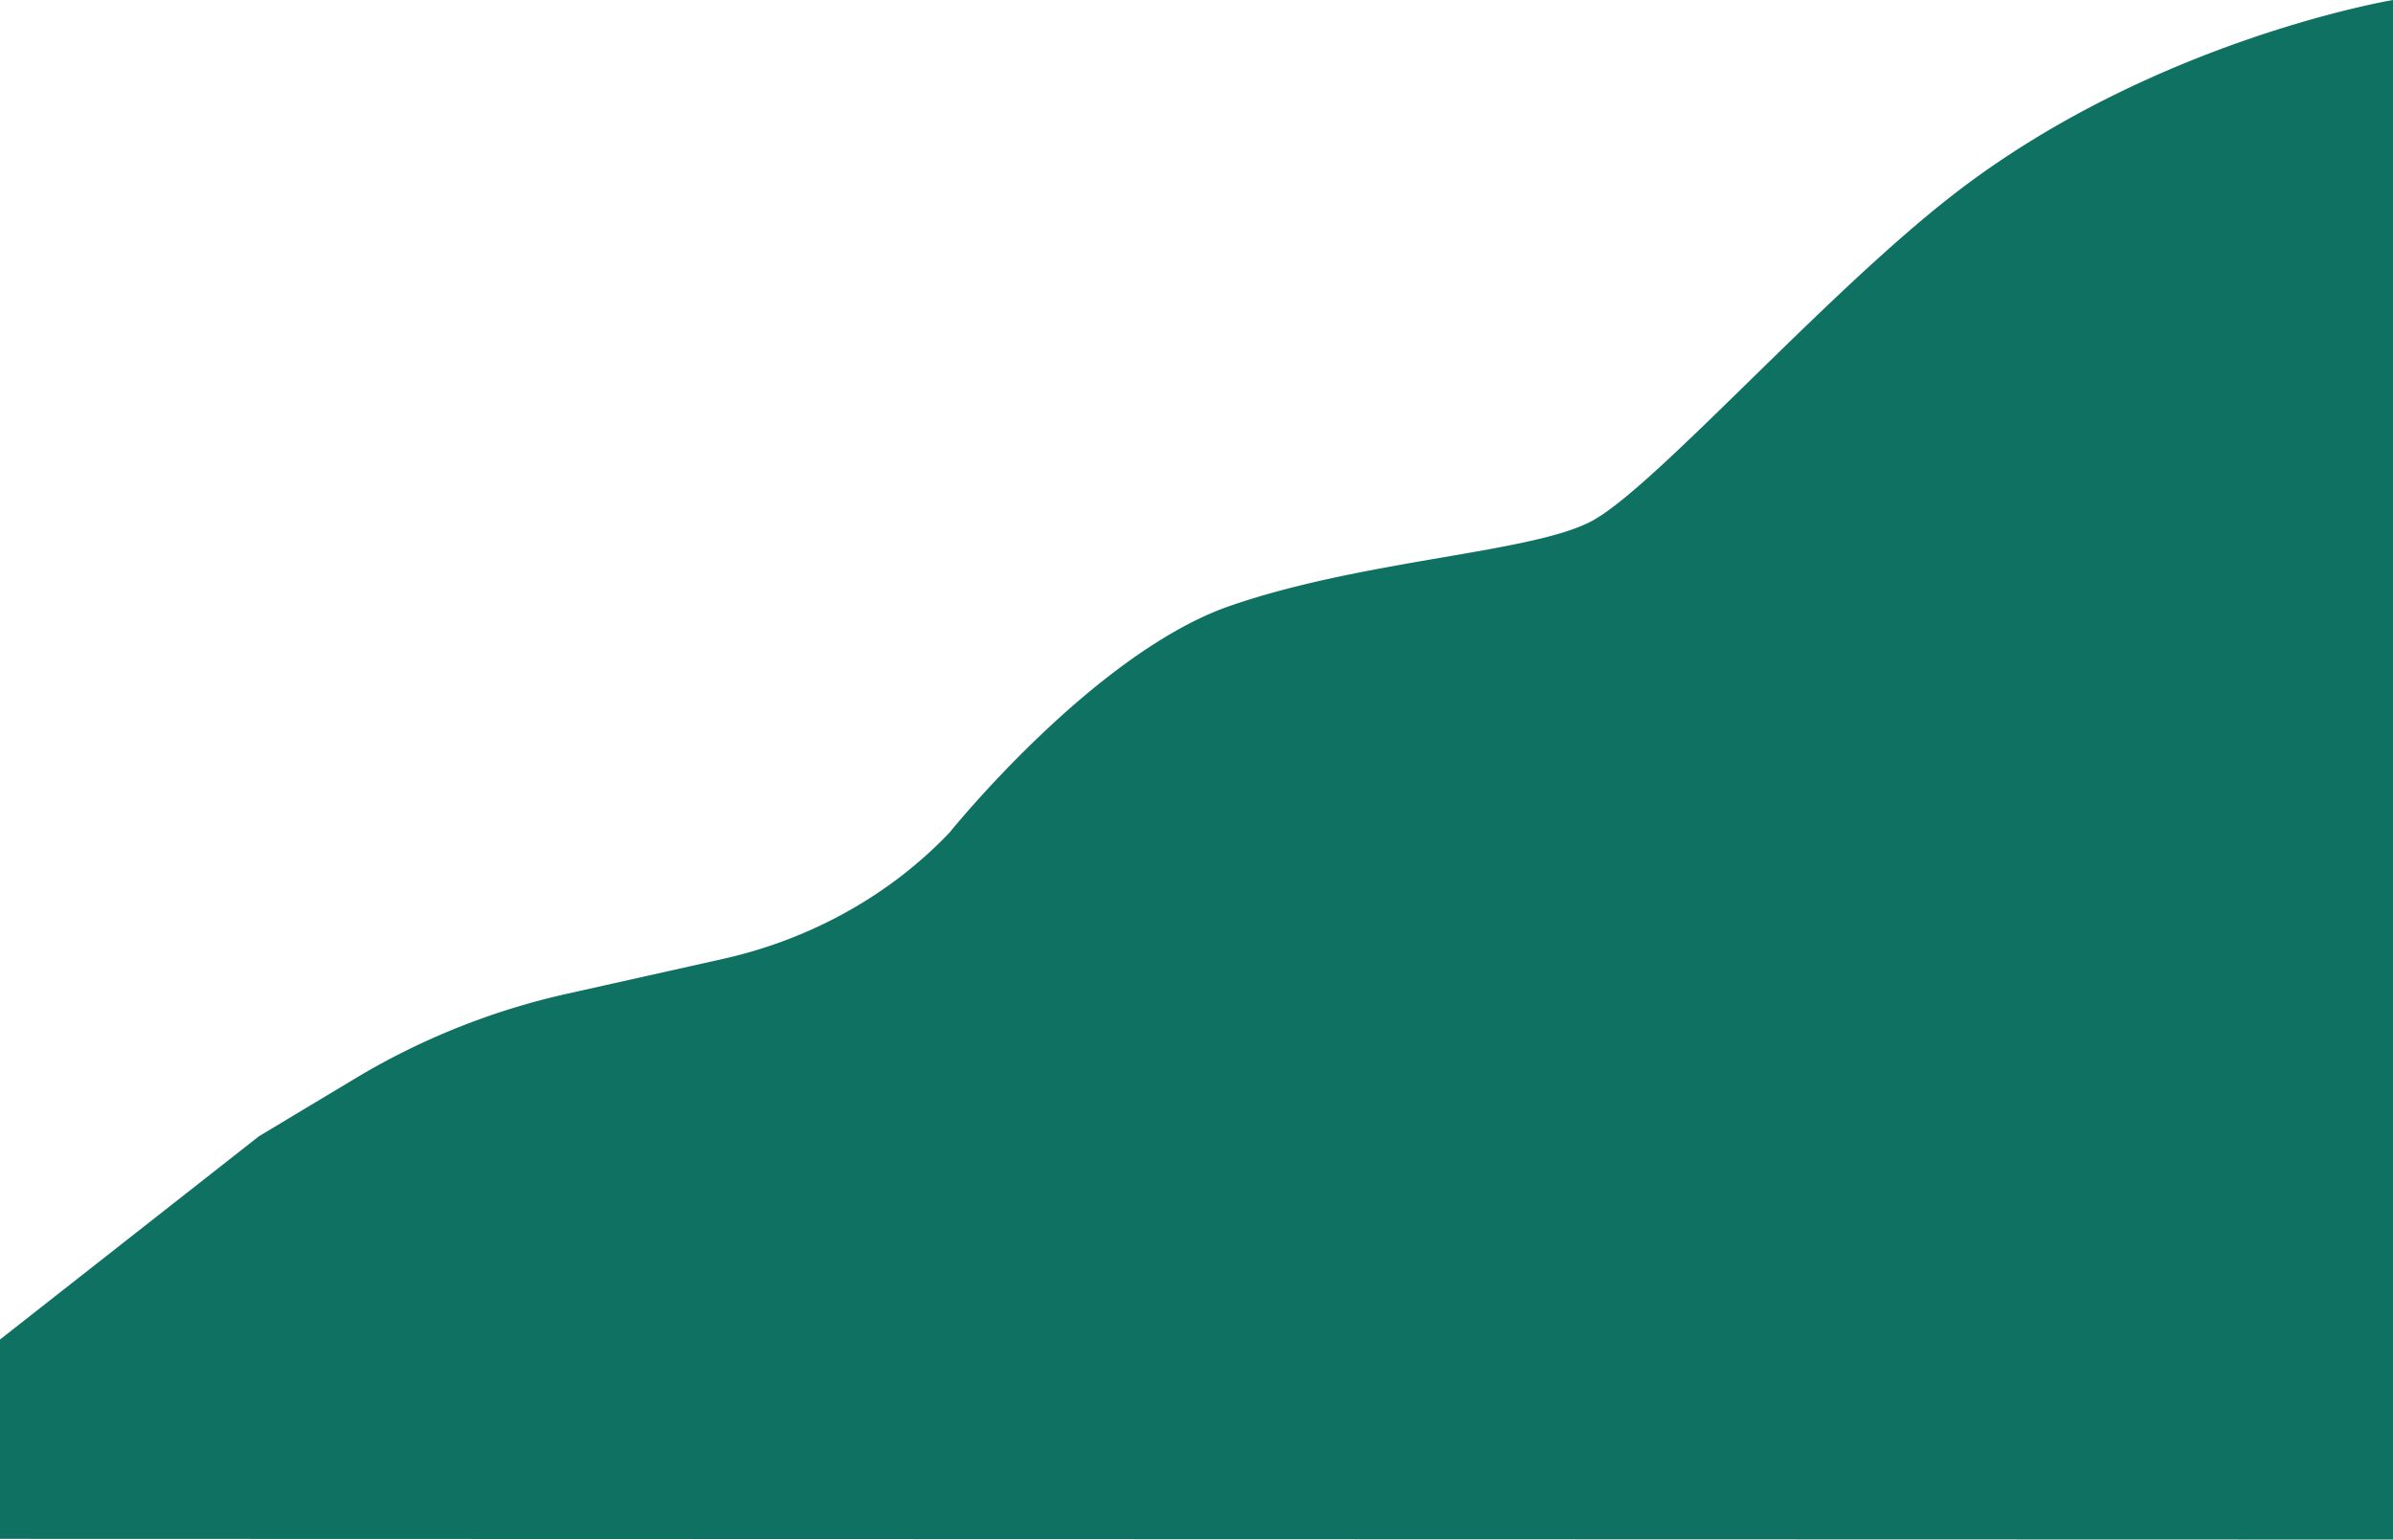 <?xml version="1.0" encoding="UTF-8"?> <svg xmlns="http://www.w3.org/2000/svg" width="918.207" height="590.795" viewBox="0 0 918.207 590.795"><path id="Mountains_Left" data-name="Mountains Left" d="M918.207,0S825.312,15.487,748.794,75.221c-49.47,38.619-112.884,110.558-137.325,124.344-22.464,12.671-87.23,14.878-139.447,32.917s-107.663,86.986-107.663,86.986c-22.862,24.027-53.223,40.966-86.935,48.5l-59.506,13.3A273.786,273.786,0,0,0,136.7,413.6L99.366,436.022,0,514.026v76.5l918.207.265Z" fill="#0e7162"></path></svg> 